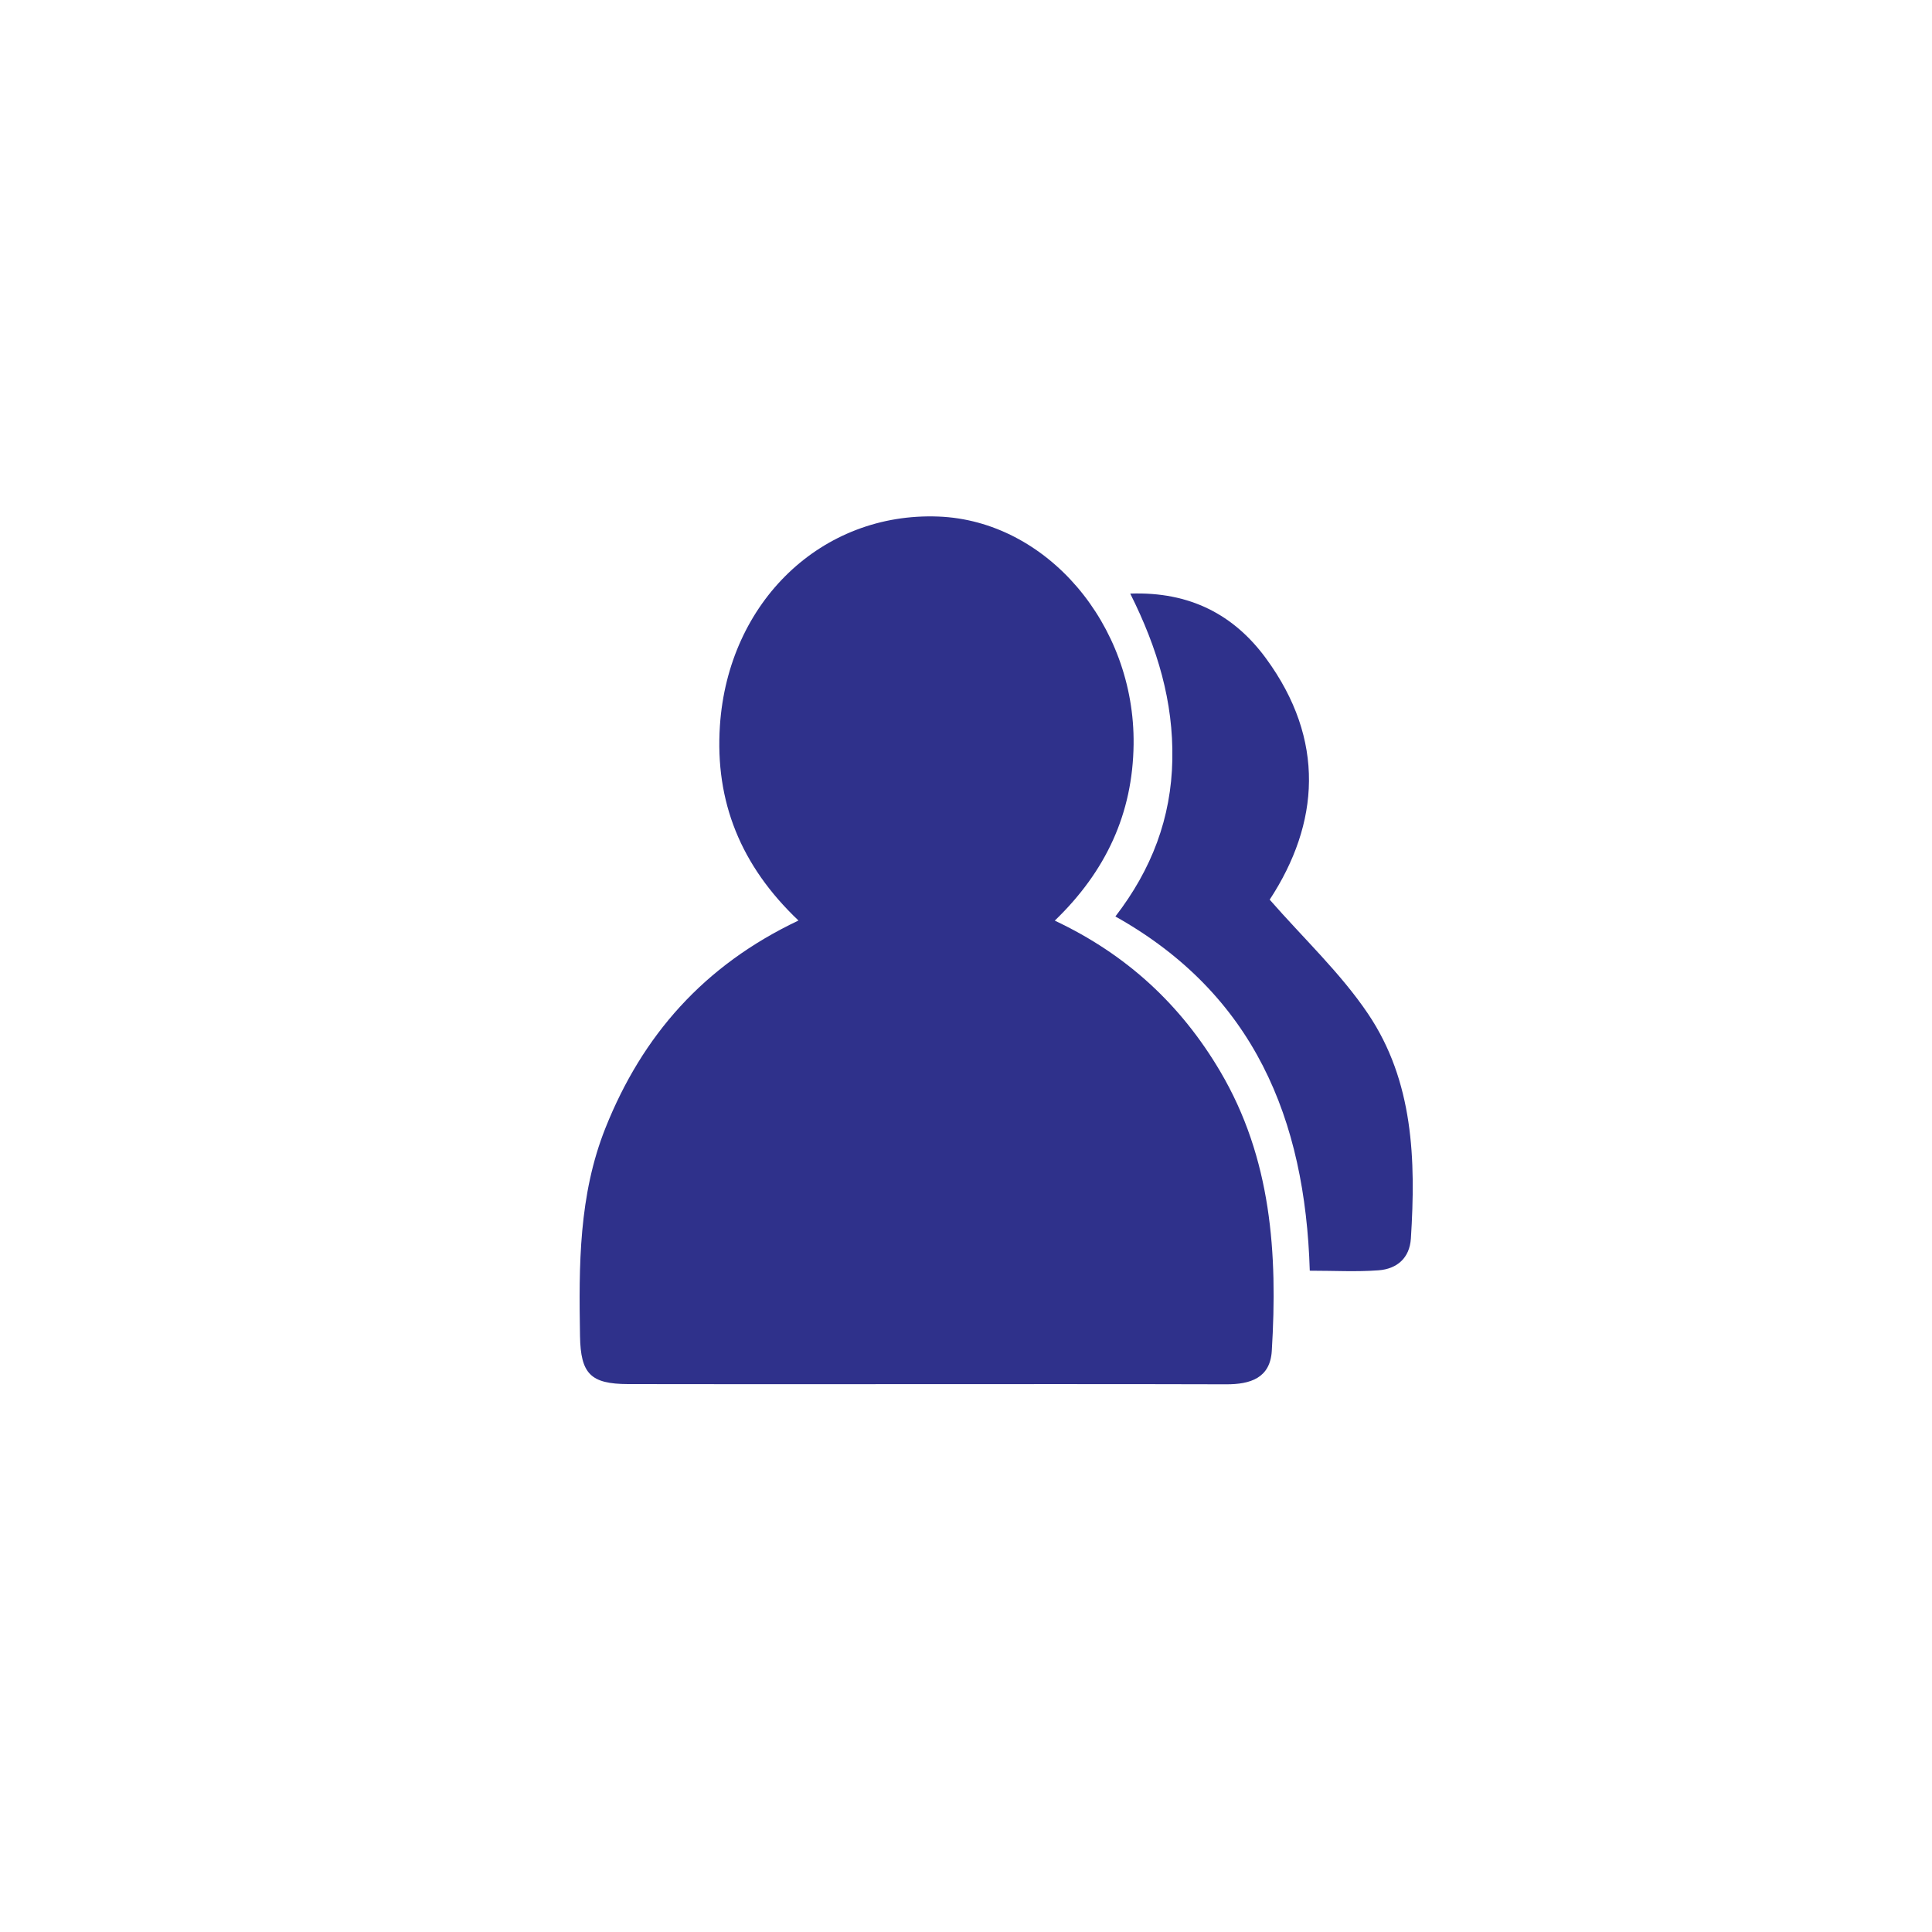 <svg width="80" height="80" viewBox="0 0 80 80" fill="none" xmlns="http://www.w3.org/2000/svg">
<path d="M33.063 38.117C29.141 39.977 26.599 42.878 25.072 46.704C23.962 49.485 23.968 52.402 24.017 55.325C24.044 56.885 24.454 57.308 26.008 57.312C29.618 57.321 33.227 57.315 36.836 57.315C41.482 57.315 46.128 57.307 50.774 57.321C51.773 57.324 52.594 57.064 52.662 55.94C52.908 51.909 52.651 47.963 50.523 44.359C48.896 41.604 46.655 39.525 43.676 38.121C45.789 36.084 46.906 33.695 46.94 30.819C46.999 25.852 43.336 21.561 38.857 21.389C34.031 21.203 30.151 24.91 29.81 30.053C29.602 33.191 30.672 35.847 33.063 38.117Z" fill="#2F318B"/>
<path d="M52.575 37.253C54.641 34.098 54.898 30.64 52.422 27.262C51.103 25.462 49.276 24.49 46.801 24.58C47.94 26.855 48.588 29.059 48.544 31.453C48.5 33.875 47.688 35.998 46.186 37.949C51.927 41.166 54.046 46.336 54.235 52.617C55.256 52.617 56.173 52.669 57.08 52.601C57.844 52.544 58.37 52.097 58.422 51.28C58.629 48.025 58.531 44.771 56.644 41.974C55.512 40.296 53.996 38.877 52.575 37.253Z" fill="#2F318B"/>
</svg>
